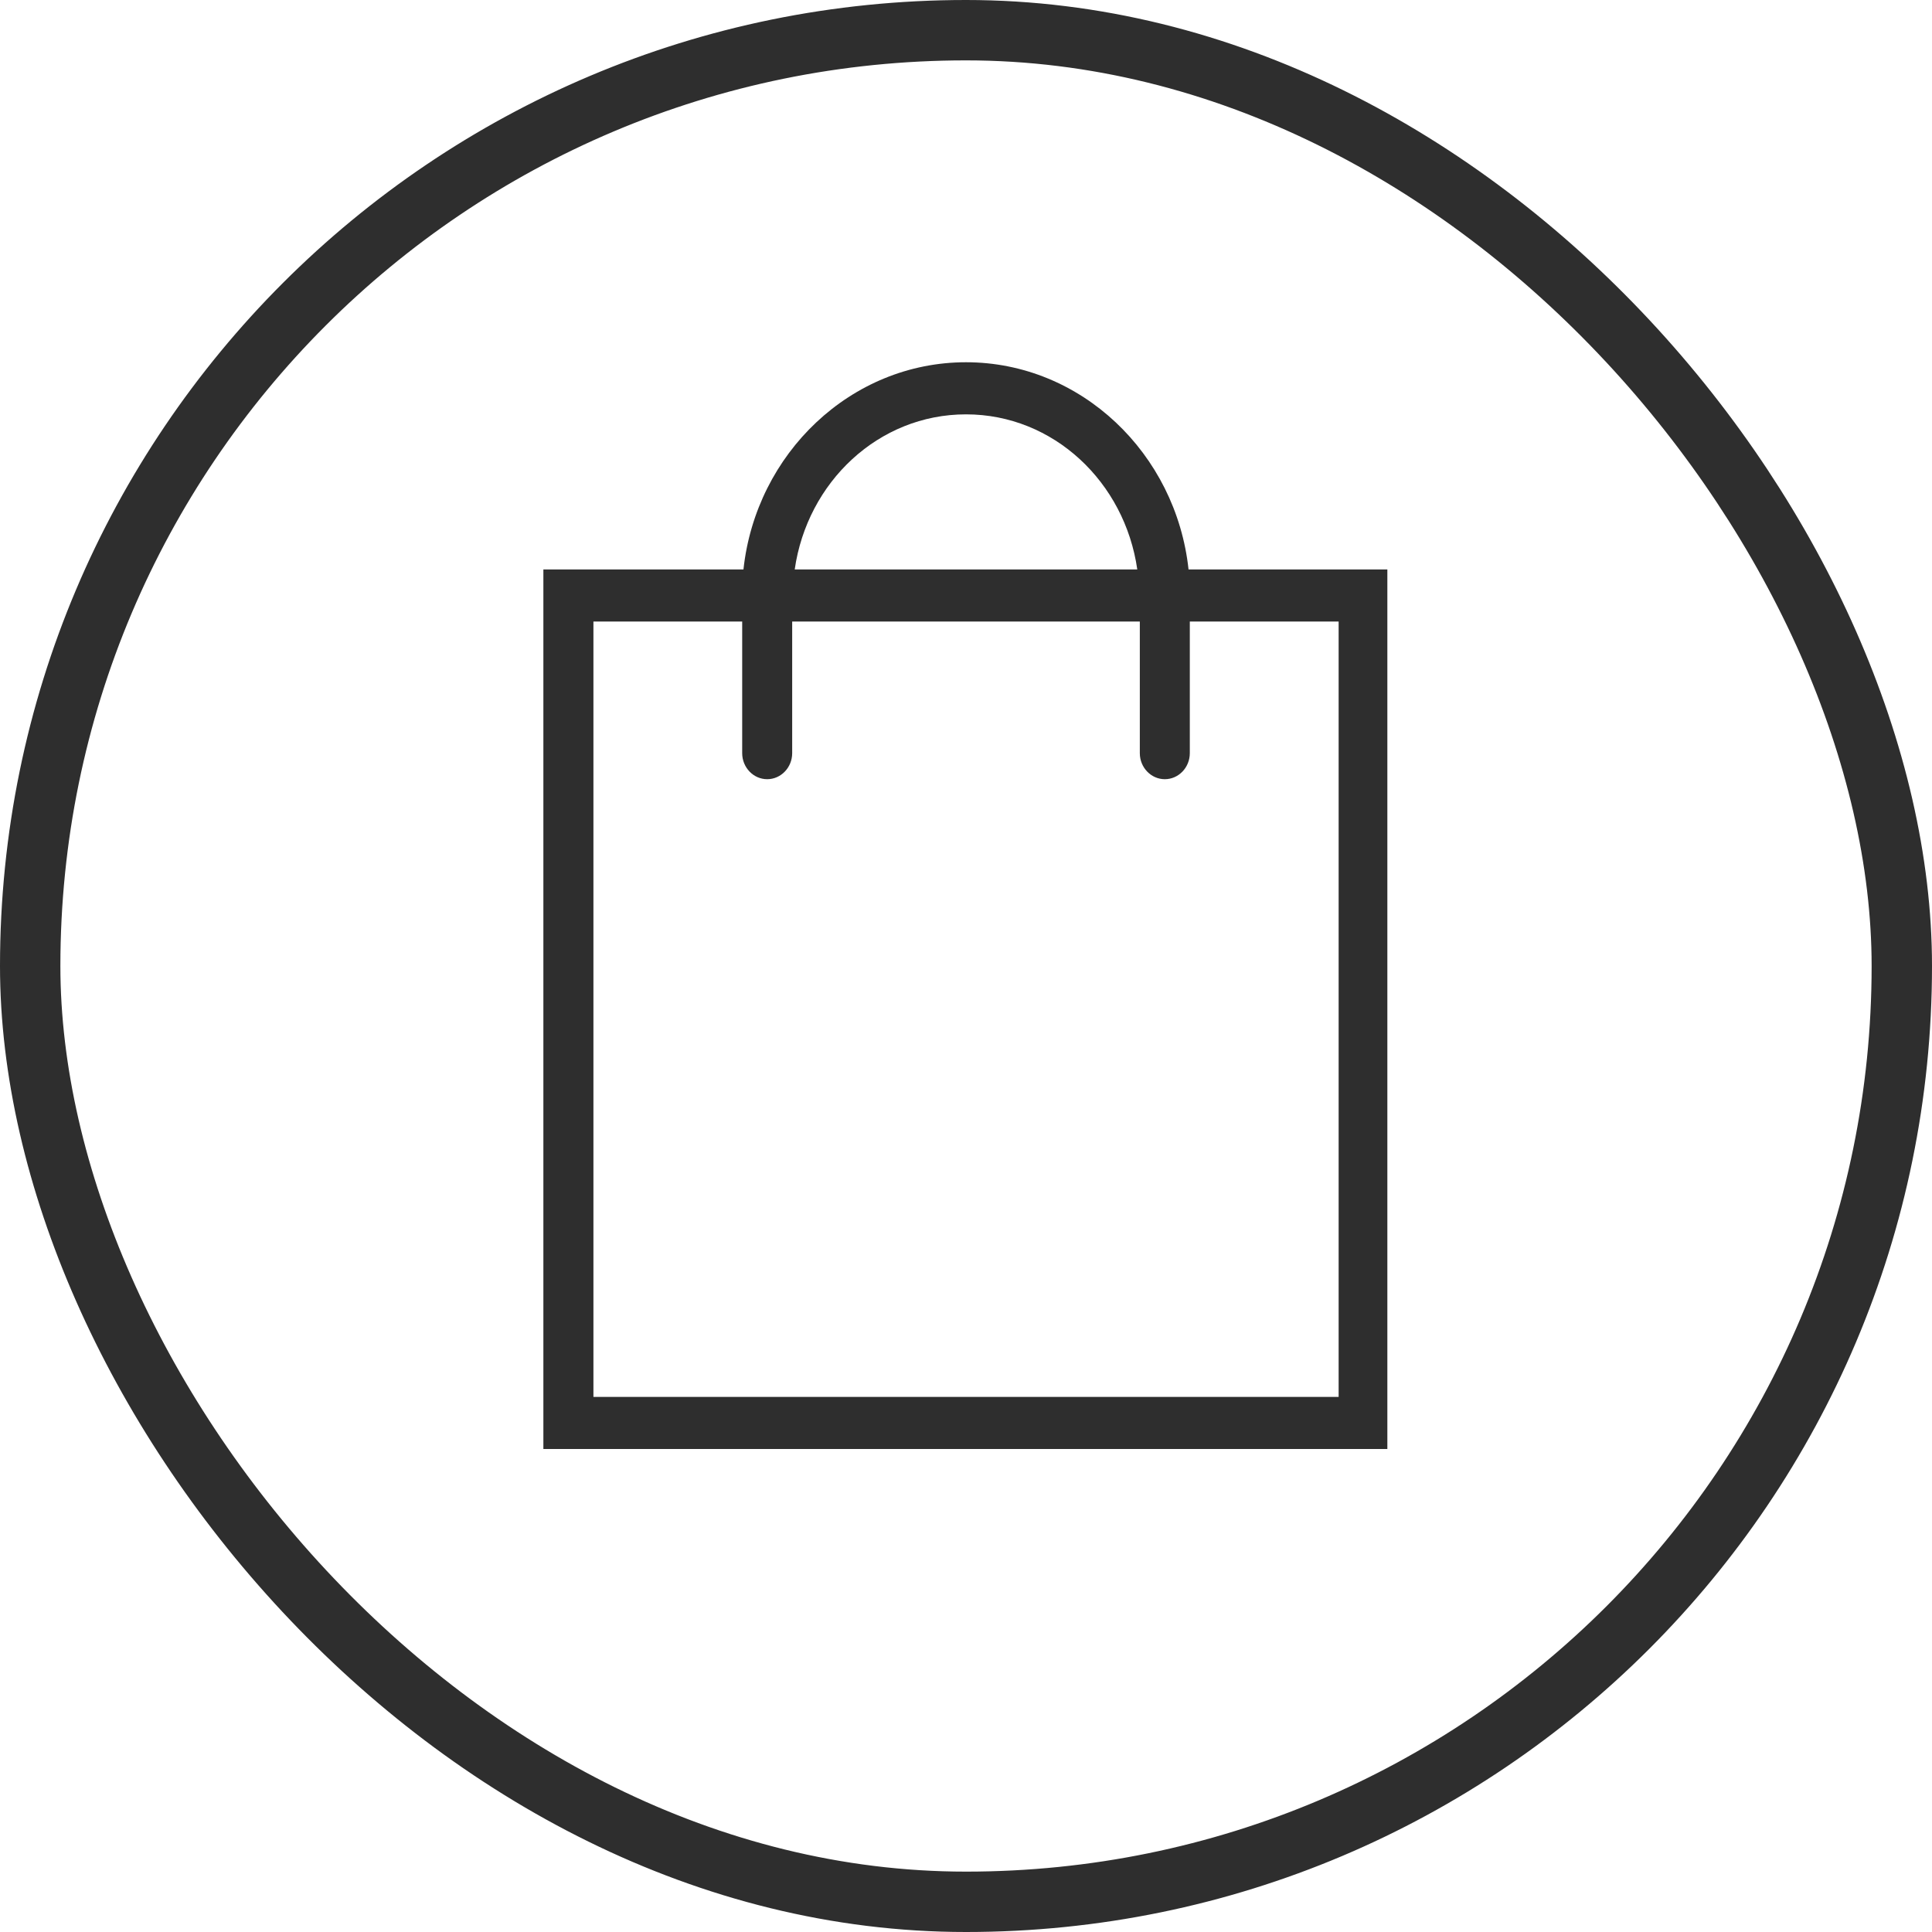 <svg width="32" height="32" viewBox="0 0 32 32" fill="none" xmlns="http://www.w3.org/2000/svg">
<rect x="0.5" y="0.5" width="31" height="31" rx="15.5" stroke="#2E2E2E"/>
<path d="M23 9.432H19.686C19.479 7.511 17.905 6 16 6C14.095 6 12.521 7.511 12.314 9.432H9V24H22.979V9.432H23ZM16 6.863C17.45 6.863 18.63 7.986 18.837 9.432H13.163C13.37 7.986 14.55 6.863 16 6.863H16ZM22.172 23.137H9.829V10.295H12.293V12.475C12.293 12.712 12.479 12.906 12.707 12.906C12.935 12.906 13.121 12.712 13.121 12.475V10.295H18.879V12.475C18.879 12.712 19.065 12.906 19.293 12.906C19.521 12.906 19.707 12.712 19.707 12.475V10.295H22.172L22.172 23.137Z" fill="#2E2E2E"/>
</svg>
